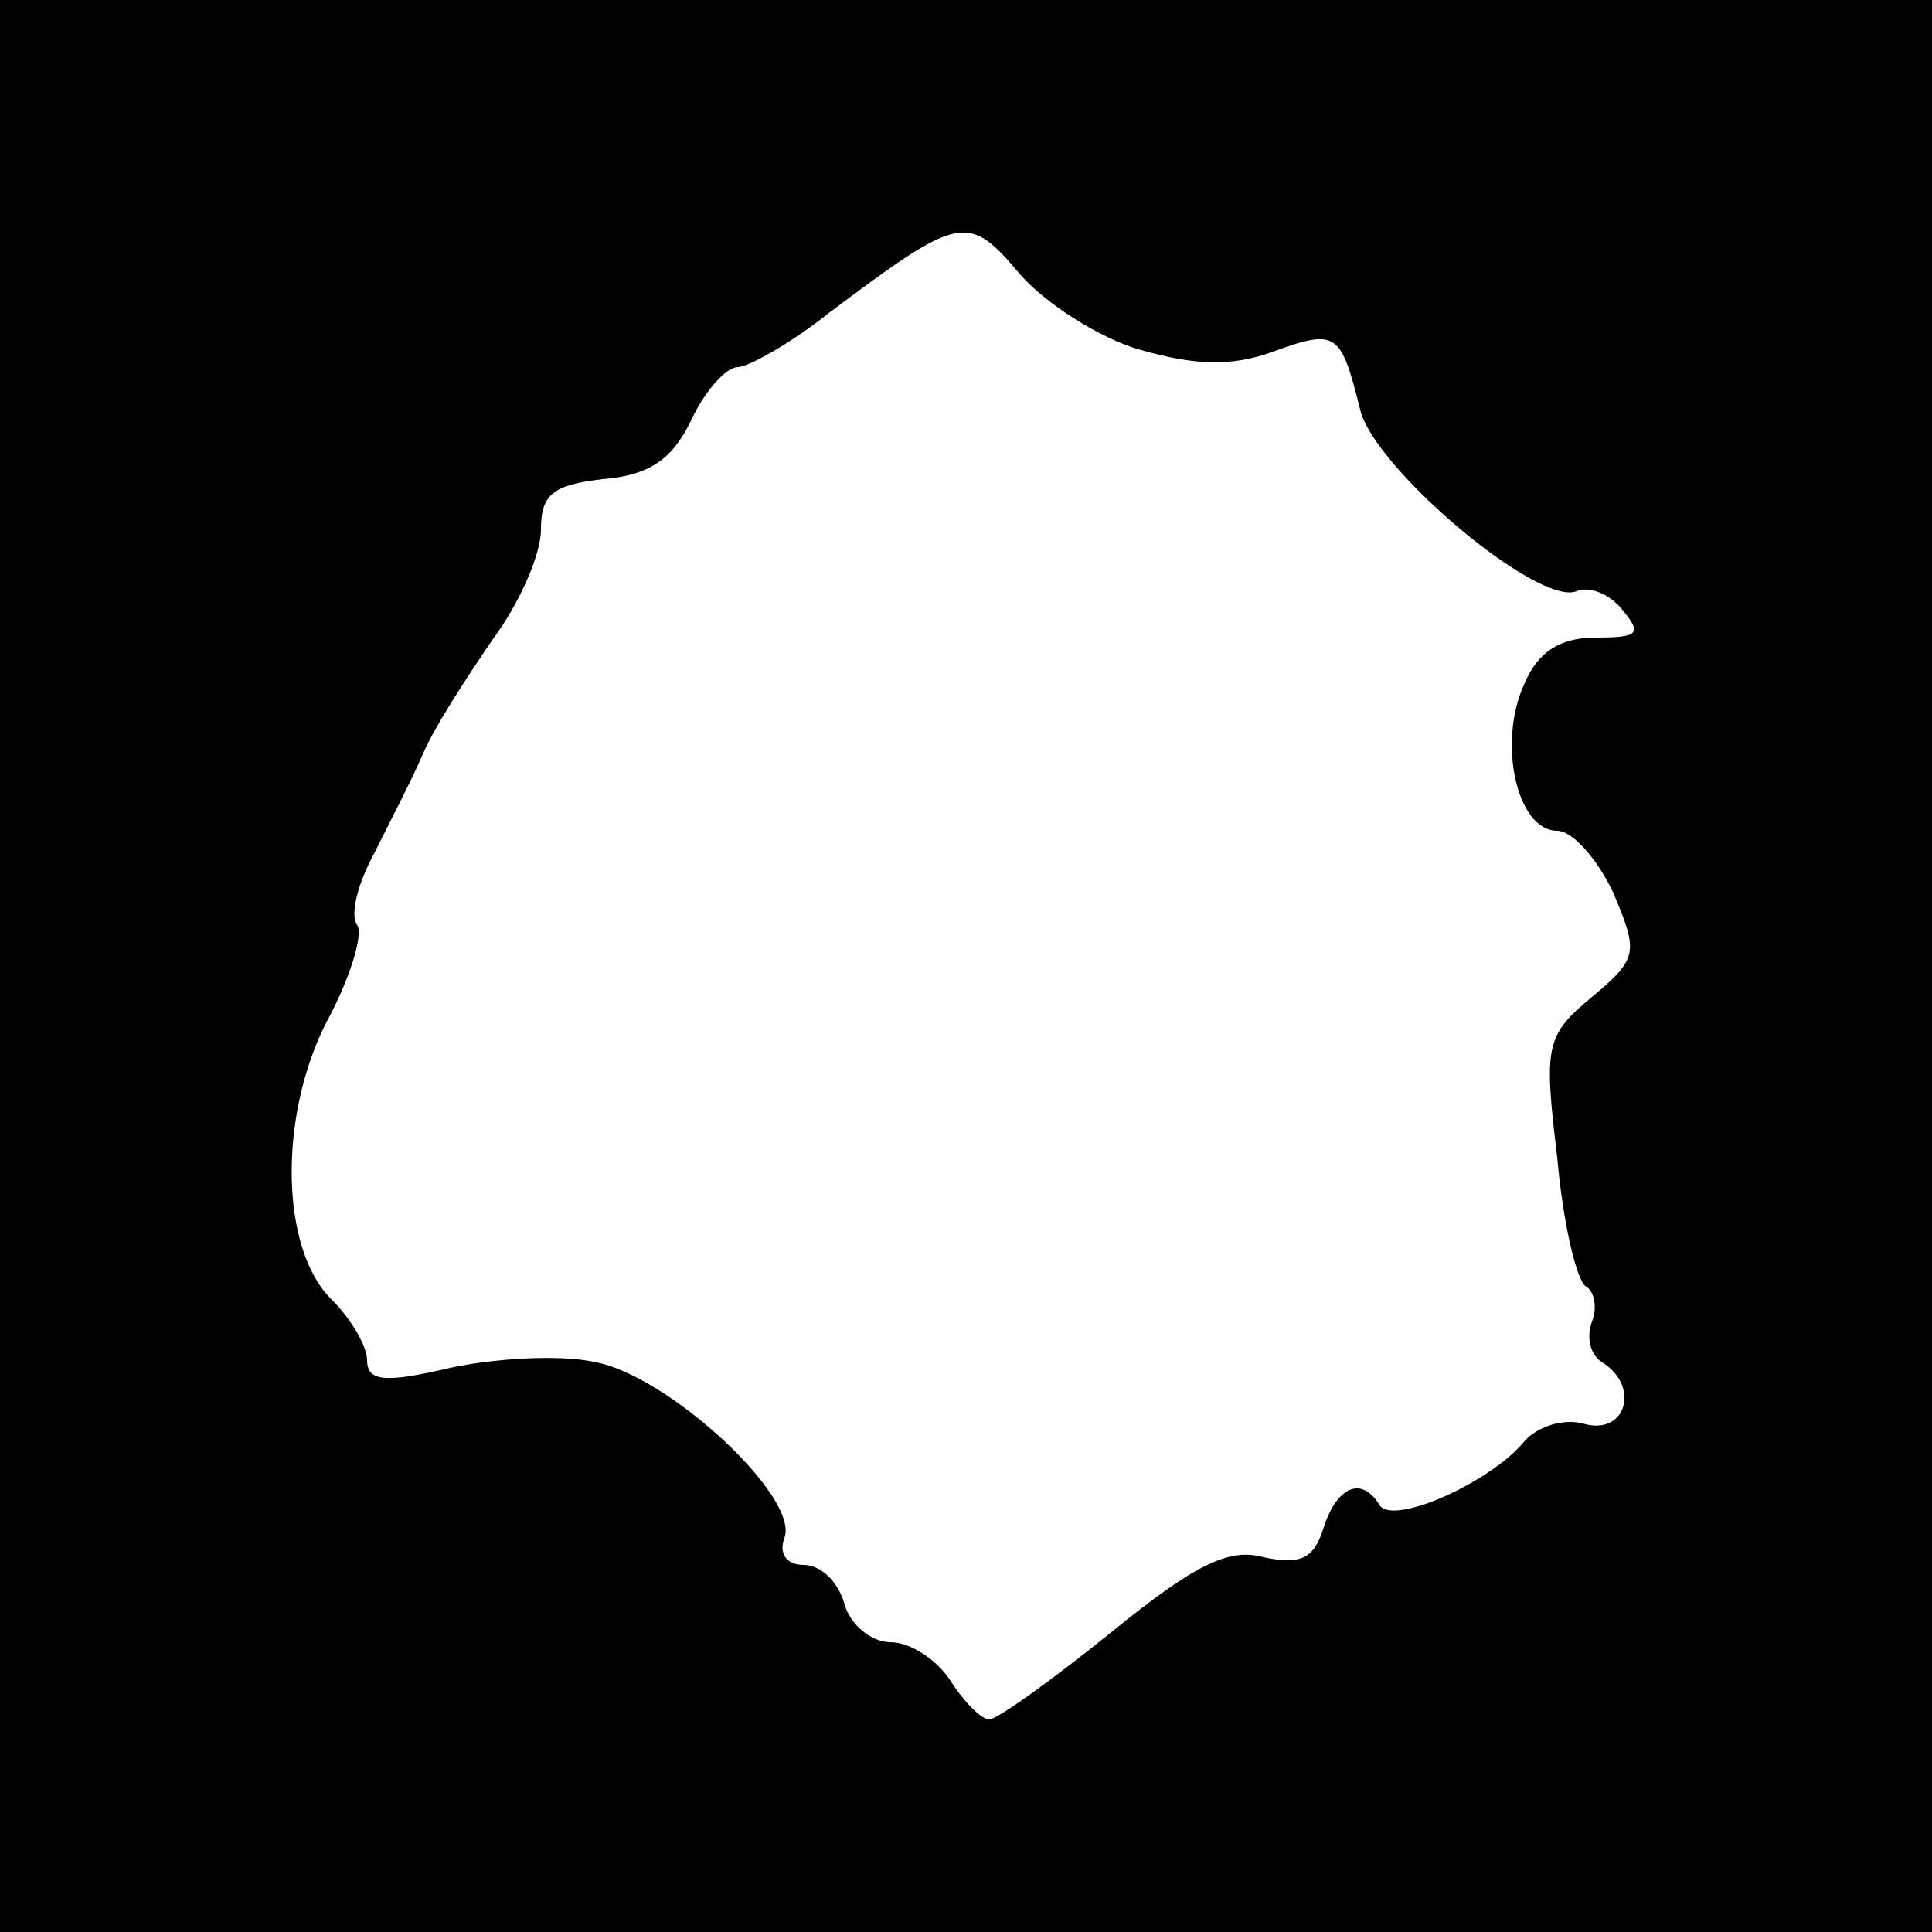 <?xml version="1.0" standalone="no"?>
<!DOCTYPE svg PUBLIC "-//W3C//DTD SVG 20010904//EN"
 "http://www.w3.org/TR/2001/REC-SVG-20010904/DTD/svg10.dtd">
<svg version="1.0" xmlns="http://www.w3.org/2000/svg"
 width="100pt" height="100pt" viewBox="0 0 100 100"
 preserveAspectRatio="xMidYMid meet">
<g transform="translate(0,100) scale(0.1,-0.1)"
fill="#000000" stroke="none">
<path d="M0 500 l0 -500 500 0 500 0 0 500 0 500 -500 0 -500 0 0 -500z m590
319 c28 -8 47 -9 69 -1 33 12 35 10 45 -30 7 -30 92 -102 112 -94 7 3 18 -2
24 -10 10 -12 8 -14 -14 -14 -18 0 -30 -7 -37 -24 -14 -30 -4 -76 17 -76 8 0
21 -15 29 -32 13 -31 13 -34 -11 -54 -24 -20 -25 -25 -18 -83 3 -34 10 -64 15
-67 4 -2 6 -11 3 -18 -3 -8 -1 -17 5 -21 20 -12 13 -38 -9 -32 -10 3 -24 -1
-31 -9 -17 -21 -68 -44 -75 -33 -9 15 -22 10 -29 -12 -5 -16 -12 -19 -31 -15
-18 5 -36 -4 -79 -39 -31 -25 -59 -45 -63 -45 -4 0 -13 9 -20 20 -7 11 -21 20
-31 20 -10 0 -21 9 -24 20 -3 11 -12 20 -21 20 -9 0 -13 6 -10 14 8 21 -60 84
-98 91 -18 4 -52 2 -75 -3 -34 -8 -43 -7 -43 4 0 7 -8 21 -18 31 -27 26 -28
95 -3 144 12 22 19 45 16 50 -4 5 0 21 8 36 8 16 20 39 26 53 6 14 23 40 36
59 14 19 25 44 25 57 0 18 6 23 32 26 24 2 36 10 46 31 7 15 18 27 24 27 5 0
27 12 47 28 68 51 72 52 99 20 13 -15 41 -33 62 -39z"/>
</g>
</svg>
